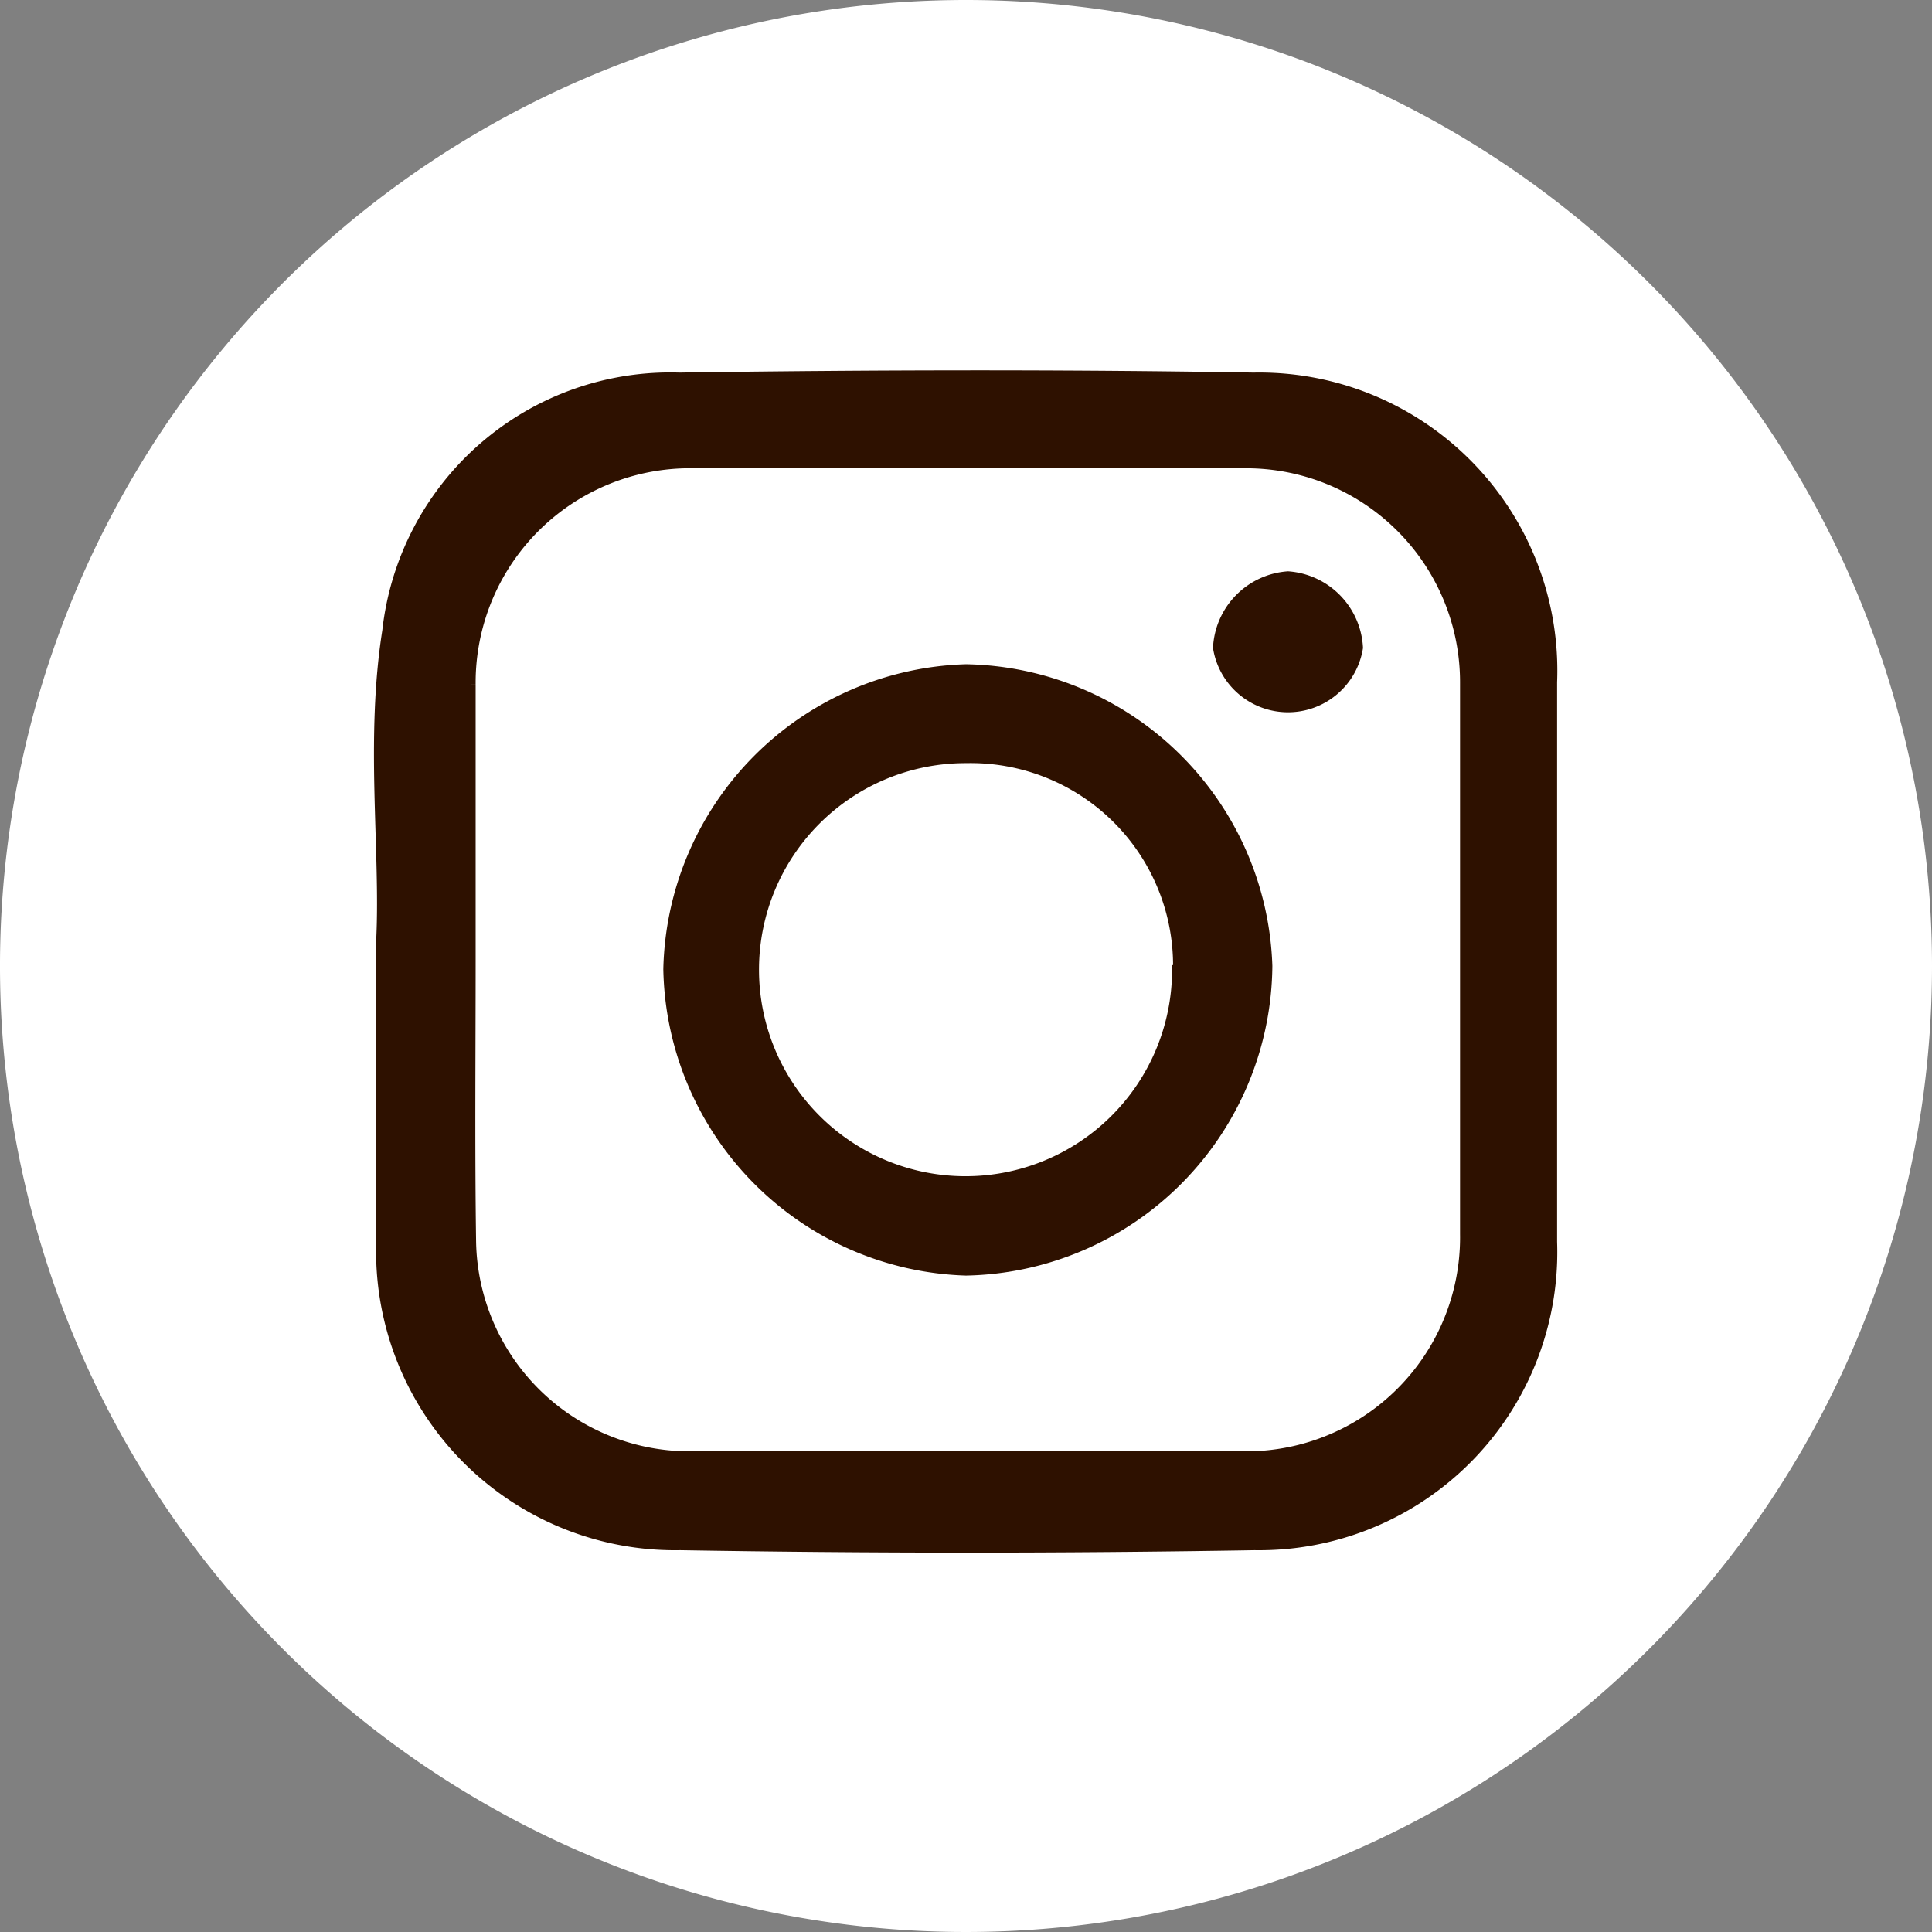<svg xmlns="http://www.w3.org/2000/svg" viewBox="0 0 42 42">
  <rect x="0" y="0" width="42" height="42" fill="#808080" stroke="none"/>
  <defs>
    <style>
      .cls-1 {
        fill: #fff;
      }

      .cls-2 {
        fill: #2e1100;
        stroke: #2e1100;
        stroke-miterlimit: 10;
        stroke-width: 0.26px;
      }
    </style>
  </defs>
  <g id="レイヤー_2" data-name="レイヤー 2">
    <g id="footer">
      <g>
        <path class="cls-1" d="M42,21A21,21,0,1,1,21,0,21,21,0,0,1,42,21Z"/>
        <path class="cls-2" d="M8.31,20.4c0,2.51,0,4.54,0,6.57a6.37,6.37,0,0,0,6.48,6.6c4.15.07,8.32.07,12.48,0A6.35,6.35,0,0,0,33.72,27q0-6.07,0-12.17a6.35,6.35,0,0,0-6.47-6.6c-4.16-.07-8.32-.06-12.48,0a6.17,6.17,0,0,0-6.33,5.49C8.07,16.06,8.4,18.48,8.31,20.4Zm1.9.48c0-2,0-4,0-6a4.79,4.79,0,0,1,4.86-4.83q6,0,12,0a4.78,4.78,0,0,1,4.8,4.78q0,6,0,12A4.78,4.78,0,0,1,27,31.68q-6,0-12.06,0A4.77,4.77,0,0,1,10.22,27C10.19,24.93,10.21,22.9,10.21,20.88ZM27.53,21A6.65,6.65,0,0,0,21,14.57a6.65,6.65,0,0,0-6.45,6.5A6.66,6.66,0,0,0,21,27.6,6.66,6.66,0,0,0,27.53,21ZM28,12.55a1.62,1.62,0,0,0-1.5,1.53,1.52,1.52,0,0,0,3,0A1.62,1.62,0,0,0,28,12.55Zm-2.39,8.56A4.62,4.62,0,1,1,21,16.46,4.53,4.53,0,0,1,25.63,21.11Z"/>
      </g>
    </g>
  </g>
</svg>
